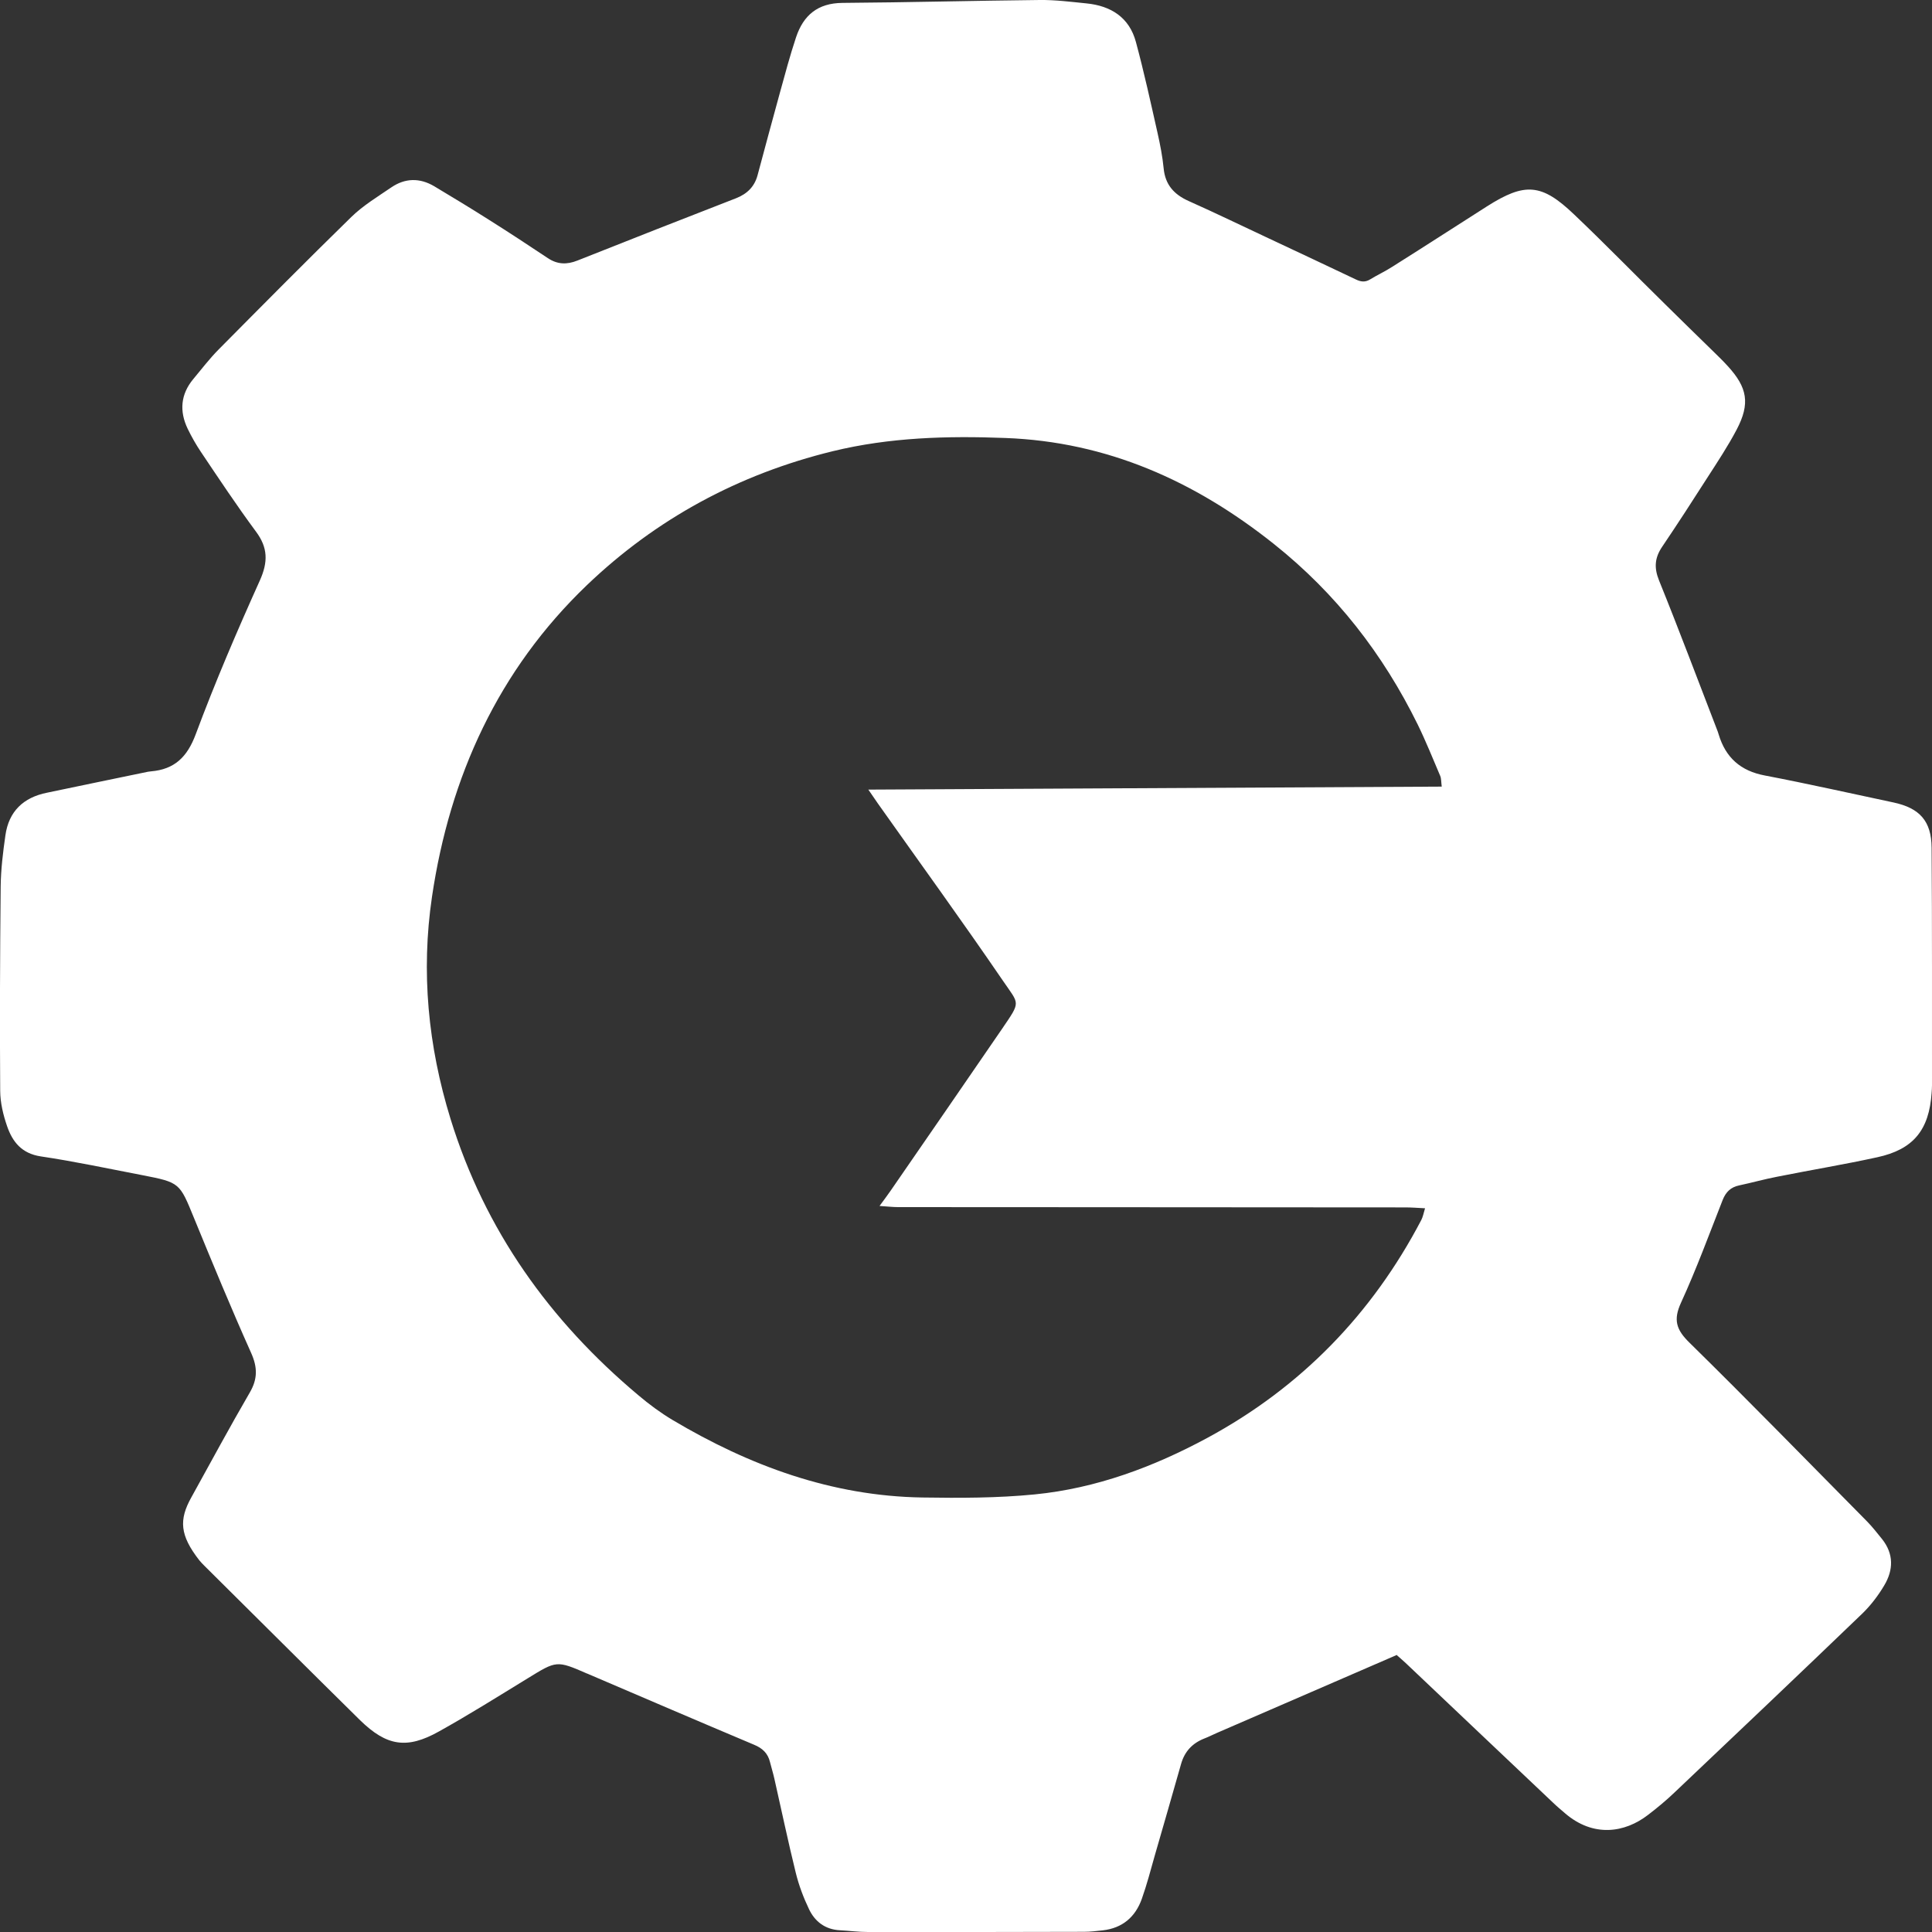 <?xml version="1.0" encoding="UTF-8"?> <svg xmlns="http://www.w3.org/2000/svg" width="20" height="20" viewBox="0 0 20 20" fill="none"><rect x="0" y="0" width="20" height="20" fill="#333333" stroke="none"/><path d="M14.462 17.131C13.827 17.406 13.214 17.672 12.6 17.938C12.555 17.957 12.512 17.98 12.467 17.997C12.342 18.046 12.262 18.133 12.226 18.262C12.136 18.577 12.046 18.893 11.954 19.209C11.912 19.358 11.872 19.51 11.82 19.657C11.753 19.845 11.619 19.96 11.415 19.983C11.351 19.99 11.286 19.998 11.222 19.998C10.476 20 9.731 20.001 8.985 20C8.888 20 8.791 19.987 8.694 19.982C8.543 19.974 8.437 19.893 8.376 19.766C8.318 19.645 8.27 19.518 8.238 19.388C8.158 19.064 8.09 18.738 8.016 18.412C8.003 18.354 7.985 18.297 7.971 18.241C7.949 18.15 7.893 18.097 7.805 18.061C7.233 17.82 6.663 17.575 6.093 17.331C6.088 17.328 6.083 17.326 6.078 17.325C5.761 17.187 5.762 17.19 5.461 17.375C5.157 17.561 4.855 17.751 4.544 17.924C4.212 18.11 4.003 18.076 3.728 17.808C3.19 17.278 2.656 16.744 2.119 16.212C2.1 16.193 2.081 16.174 2.064 16.153C1.86 15.892 1.852 15.732 1.98 15.502C2.181 15.139 2.377 14.774 2.586 14.415C2.668 14.274 2.666 14.154 2.6 14.006C2.393 13.544 2.2 13.076 2.008 12.608C1.859 12.244 1.863 12.241 1.472 12.165C1.123 12.098 0.773 12.023 0.422 11.971C0.224 11.941 0.129 11.82 0.073 11.657C0.033 11.541 0.003 11.416 0.002 11.294C-0.003 10.588 0 9.883 0.007 9.177C0.009 8.999 0.031 8.822 0.056 8.647C0.091 8.399 0.242 8.255 0.487 8.206C0.835 8.134 1.184 8.06 1.532 7.989C1.543 7.987 1.553 7.986 1.564 7.985C1.806 7.964 1.937 7.838 2.025 7.604C2.226 7.064 2.453 6.535 2.69 6.009C2.776 5.817 2.774 5.669 2.649 5.502C2.45 5.233 2.265 4.954 2.079 4.677C2.028 4.601 1.983 4.521 1.943 4.439C1.856 4.258 1.869 4.083 2 3.925C2.086 3.822 2.168 3.714 2.263 3.618C2.719 3.158 3.174 2.698 3.637 2.246C3.759 2.127 3.91 2.036 4.052 1.939C4.195 1.842 4.346 1.84 4.495 1.928C4.685 2.042 4.874 2.156 5.061 2.275C5.266 2.404 5.47 2.538 5.671 2.672C5.77 2.738 5.868 2.741 5.978 2.697C6.524 2.48 7.071 2.265 7.62 2.052C7.734 2.007 7.81 1.933 7.842 1.815C7.919 1.529 7.995 1.243 8.074 0.958C8.127 0.766 8.178 0.574 8.241 0.385C8.317 0.158 8.465 0.032 8.721 0.03C9.401 0.025 10.082 0.007 10.762 0C10.924 -0.002 11.086 0.019 11.246 0.035C11.501 0.06 11.691 0.181 11.759 0.435C11.843 0.746 11.912 1.062 11.983 1.377C12.01 1.497 12.034 1.62 12.046 1.742C12.062 1.912 12.153 2.013 12.305 2.081C12.586 2.206 12.862 2.341 13.141 2.471C13.438 2.611 13.737 2.75 14.034 2.892C14.087 2.918 14.132 2.924 14.184 2.892C14.257 2.847 14.336 2.811 14.409 2.764C14.738 2.557 15.064 2.346 15.392 2.137C15.785 1.887 15.958 1.898 16.294 2.219C16.615 2.524 16.923 2.841 17.239 3.151C17.404 3.315 17.57 3.475 17.736 3.638C17.786 3.687 17.837 3.736 17.884 3.788C18.09 4.012 18.119 4.178 17.978 4.447C17.888 4.618 17.78 4.781 17.675 4.944C17.521 5.185 17.366 5.424 17.206 5.661C17.13 5.774 17.121 5.876 17.174 6.008C17.384 6.527 17.58 7.05 17.782 7.573C17.786 7.583 17.789 7.593 17.792 7.604C17.864 7.843 18.019 7.981 18.27 8.028C18.715 8.113 19.157 8.213 19.601 8.307C19.872 8.365 19.994 8.499 19.996 8.776C20.002 9.595 19.999 10.414 20 11.233C20 11.26 19.998 11.287 19.996 11.314C19.97 11.697 19.808 11.899 19.433 11.98C19.09 12.055 18.744 12.112 18.399 12.181C18.267 12.206 18.137 12.243 18.005 12.271C17.917 12.289 17.866 12.339 17.833 12.422C17.693 12.778 17.561 13.138 17.402 13.485C17.32 13.663 17.352 13.765 17.489 13.899C18.109 14.508 18.715 15.13 19.325 15.747C19.382 15.805 19.431 15.868 19.482 15.931C19.606 16.086 19.601 16.253 19.505 16.413C19.442 16.519 19.365 16.62 19.277 16.705C18.631 17.326 17.982 17.942 17.332 18.558C17.246 18.64 17.154 18.716 17.06 18.788C16.82 18.973 16.495 19.024 16.2 18.77C16.16 18.735 16.117 18.7 16.079 18.663C15.569 18.181 15.061 17.698 14.552 17.216C14.521 17.187 14.488 17.159 14.461 17.135L14.462 17.131ZM14.925 8.144C14.918 8.093 14.921 8.06 14.909 8.032C14.833 7.854 14.761 7.674 14.676 7.5C14.316 6.769 13.83 6.143 13.187 5.631C12.369 4.98 11.461 4.573 10.407 4.534C9.807 4.511 9.211 4.527 8.62 4.671C7.646 4.909 6.793 5.371 6.076 6.057C5.159 6.935 4.656 8.039 4.472 9.283C4.357 10.06 4.431 10.829 4.664 11.583C5.02 12.736 5.69 13.673 6.609 14.444C6.72 14.538 6.839 14.626 6.963 14.7C7.759 15.173 8.608 15.487 9.547 15.502C9.935 15.508 10.326 15.508 10.712 15.47C11.349 15.407 11.943 15.185 12.502 14.883C13.468 14.36 14.203 13.603 14.713 12.63C14.729 12.599 14.736 12.563 14.752 12.508C14.674 12.504 14.611 12.499 14.549 12.499C13.49 12.498 12.431 12.498 11.372 12.497C10.68 12.497 9.989 12.497 9.297 12.496C9.241 12.496 9.186 12.489 9.105 12.484C9.155 12.415 9.187 12.374 9.217 12.33C9.603 11.77 9.989 11.212 10.373 10.651C10.57 10.361 10.553 10.403 10.384 10.155C9.961 9.536 9.521 8.93 9.088 8.318C9.062 8.281 9.037 8.244 8.989 8.174C10.99 8.164 12.952 8.153 14.925 8.143V8.144Z" fill="white"></path></svg> 